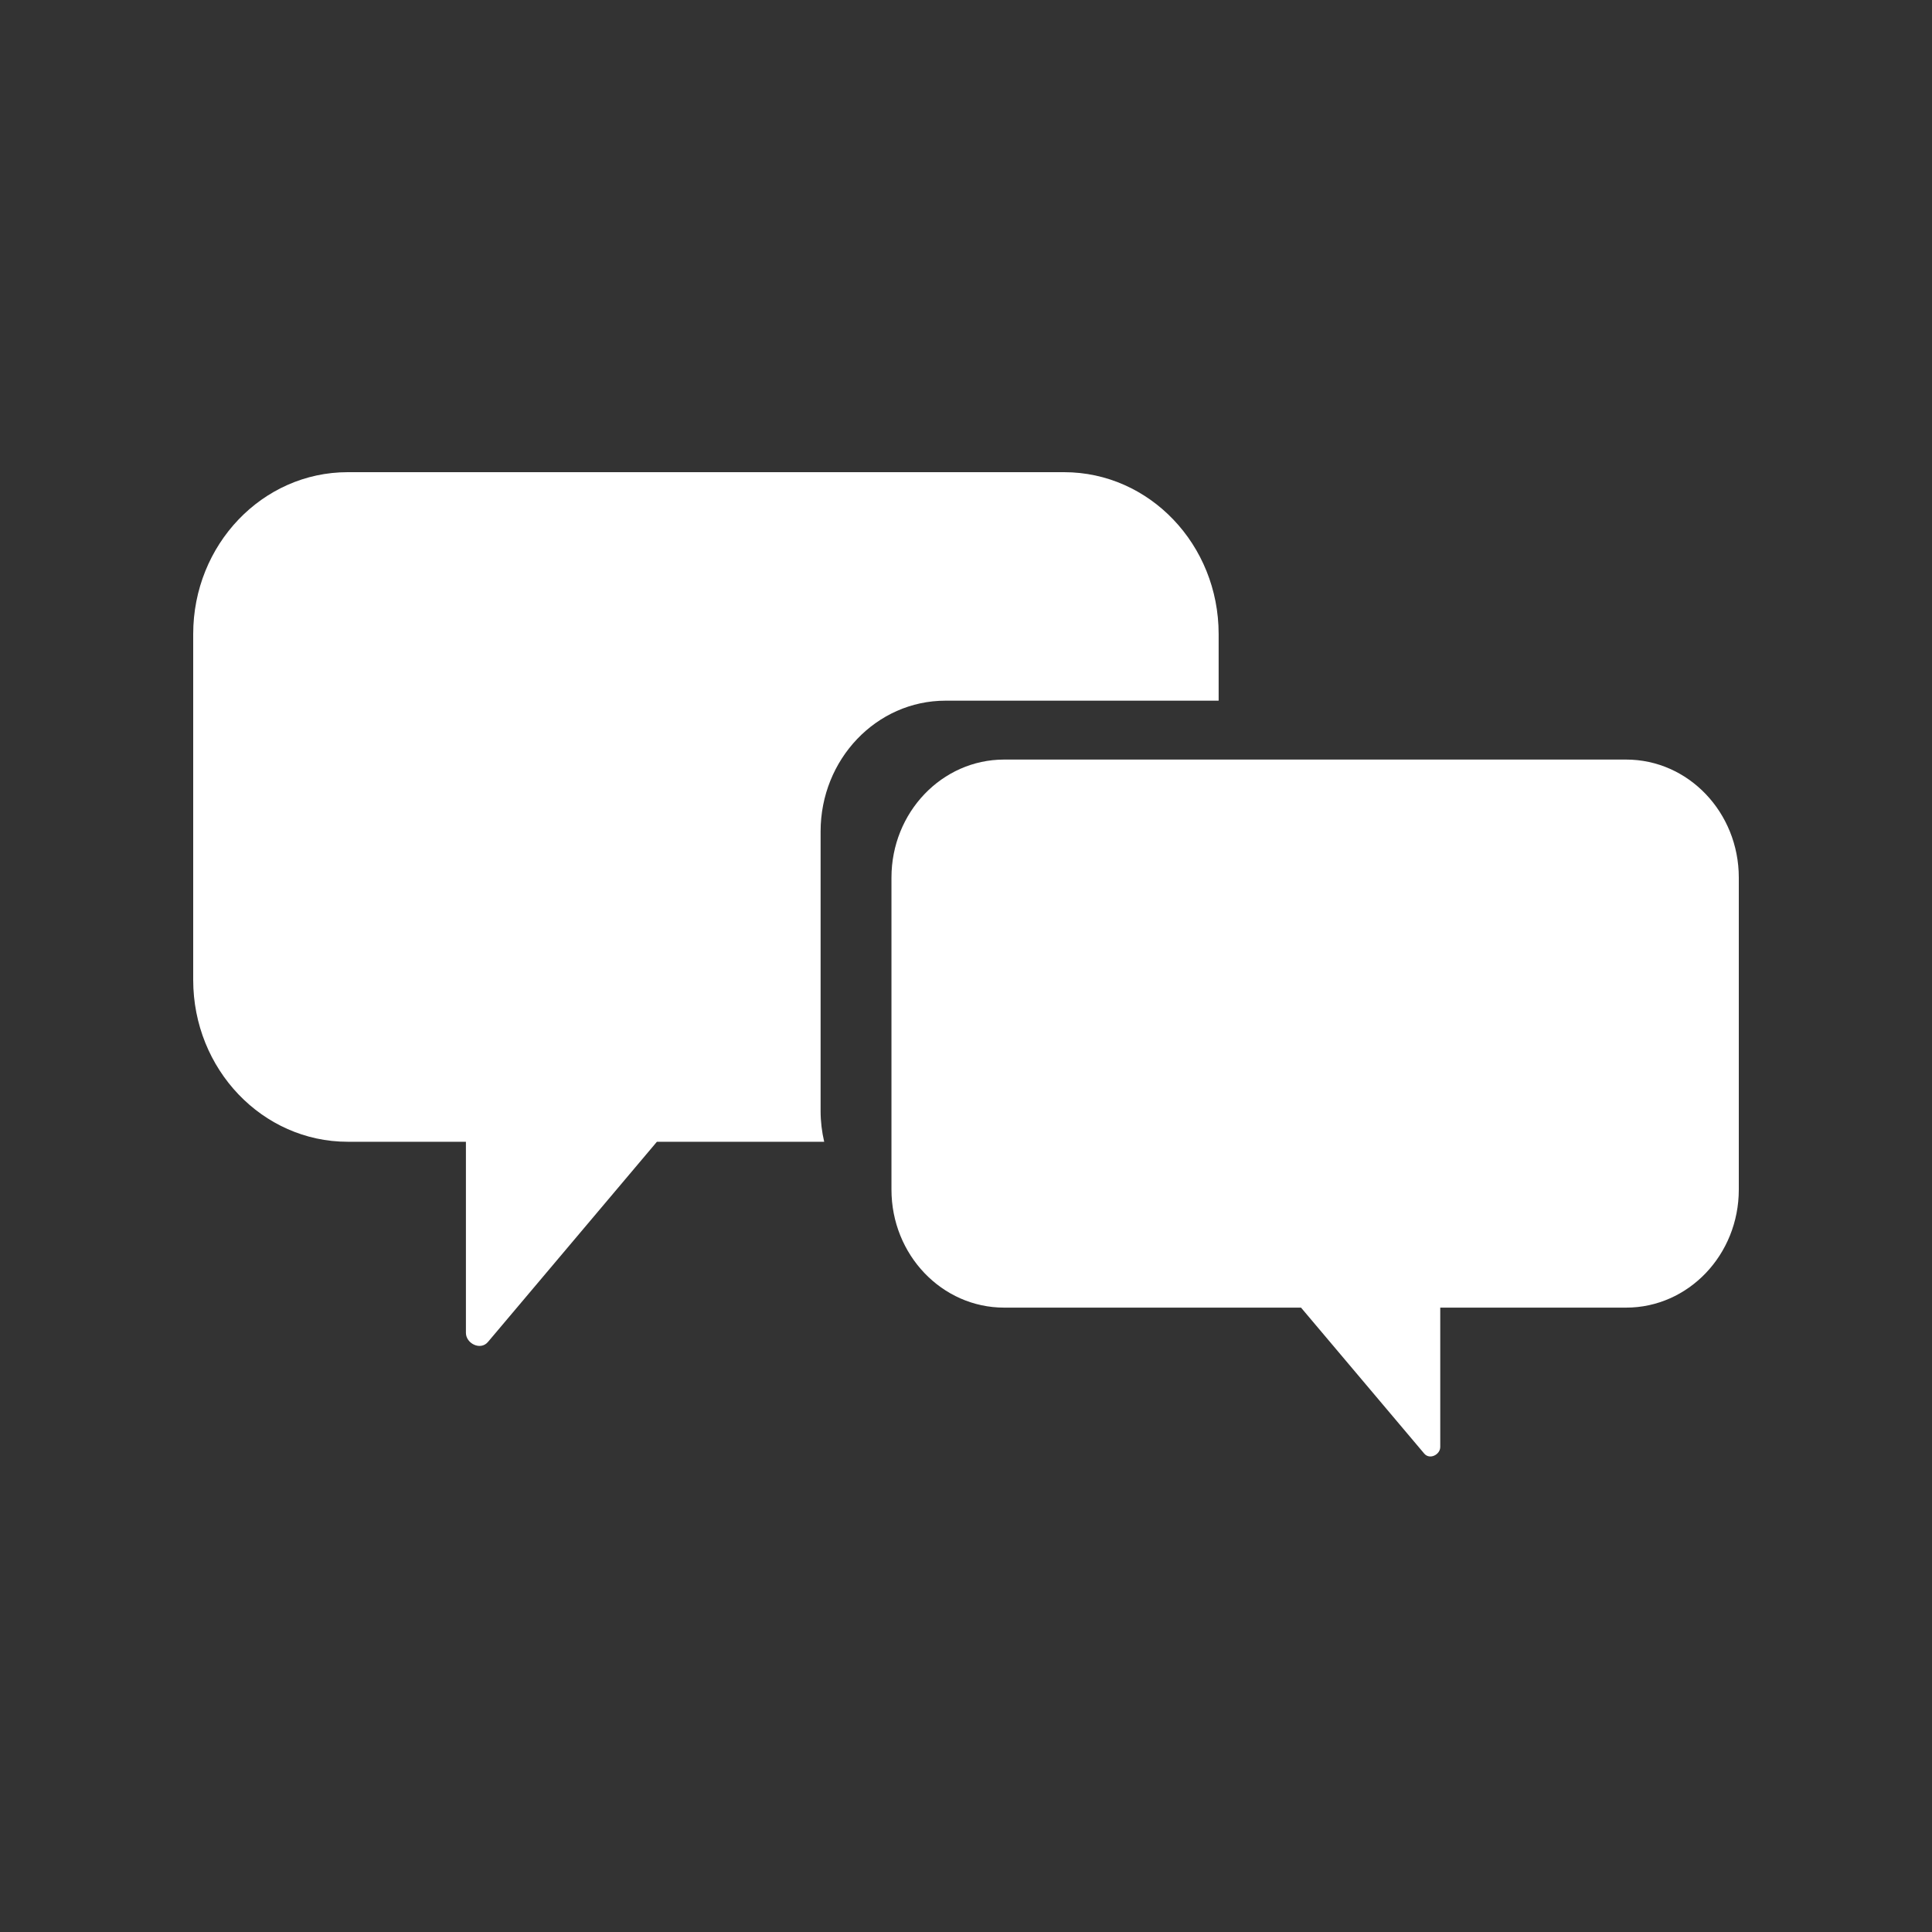 <svg xmlns="http://www.w3.org/2000/svg" xmlns:xlink="http://www.w3.org/1999/xlink" width="400" zoomAndPan="magnify" viewBox="0 0 300 300" height="400" preserveAspectRatio="xMidYMid meet" version="1.0"><rect x="0" y="0" width="300" height="300" fill="#333333" stroke="none"/><defs><clipPath id="id1"><path d="M 30 73.199 L 190 73.199 L 190 209 L 30 209 Z M 30 73.199 " clip-rule="nonzero"/></clipPath><clipPath id="id2"><path d="M 138 117 L 270 117 L 270 226.949 L 138 226.949 Z M 138 117 " clip-rule="nonzero"/></clipPath></defs><g clip-path="url(#id1)"><path fill="rgb(100%, 100%, 100%)" d="M 127.422 172.52 L 127.422 129.117 C 127.422 117.898 136.102 108.801 146.809 108.801 L 189.23 108.801 L 189.23 98.453 C 189.23 84.574 178.484 73.32 165.238 73.32 L 53.992 73.32 C 40.746 73.32 30 84.574 30 98.453 L 30 152.156 C 30 166.035 40.746 177.293 53.992 177.293 L 72.348 177.293 L 72.348 206.969 C 72.348 208.605 74.594 209.758 75.762 208.387 C 84.508 198.023 93.25 187.66 102 177.297 L 127.98 177.297 C 127.625 175.758 127.422 174.168 127.422 172.52 Z M 127.422 172.52 " fill-opacity="1" fill-rule="nonzero"/></g><g clip-path="url(#id2)"><path fill="rgb(100%, 100%, 100%)" d="M 138.426 136.273 L 138.426 184.723 C 138.426 194.84 146.258 203.047 155.922 203.047 L 202.023 203.047 C 208.402 210.602 214.777 218.156 221.152 225.711 C 222.004 226.719 223.641 225.875 223.641 224.684 L 223.641 203.047 L 252.508 203.047 C 262.168 203.047 270 194.84 270 184.723 L 270 136.273 C 270 126.156 262.168 117.945 252.508 117.945 L 155.922 117.945 C 146.258 117.945 138.426 126.152 138.426 136.273 Z M 138.426 136.273 " fill-opacity="1" fill-rule="nonzero"/></g></svg>
